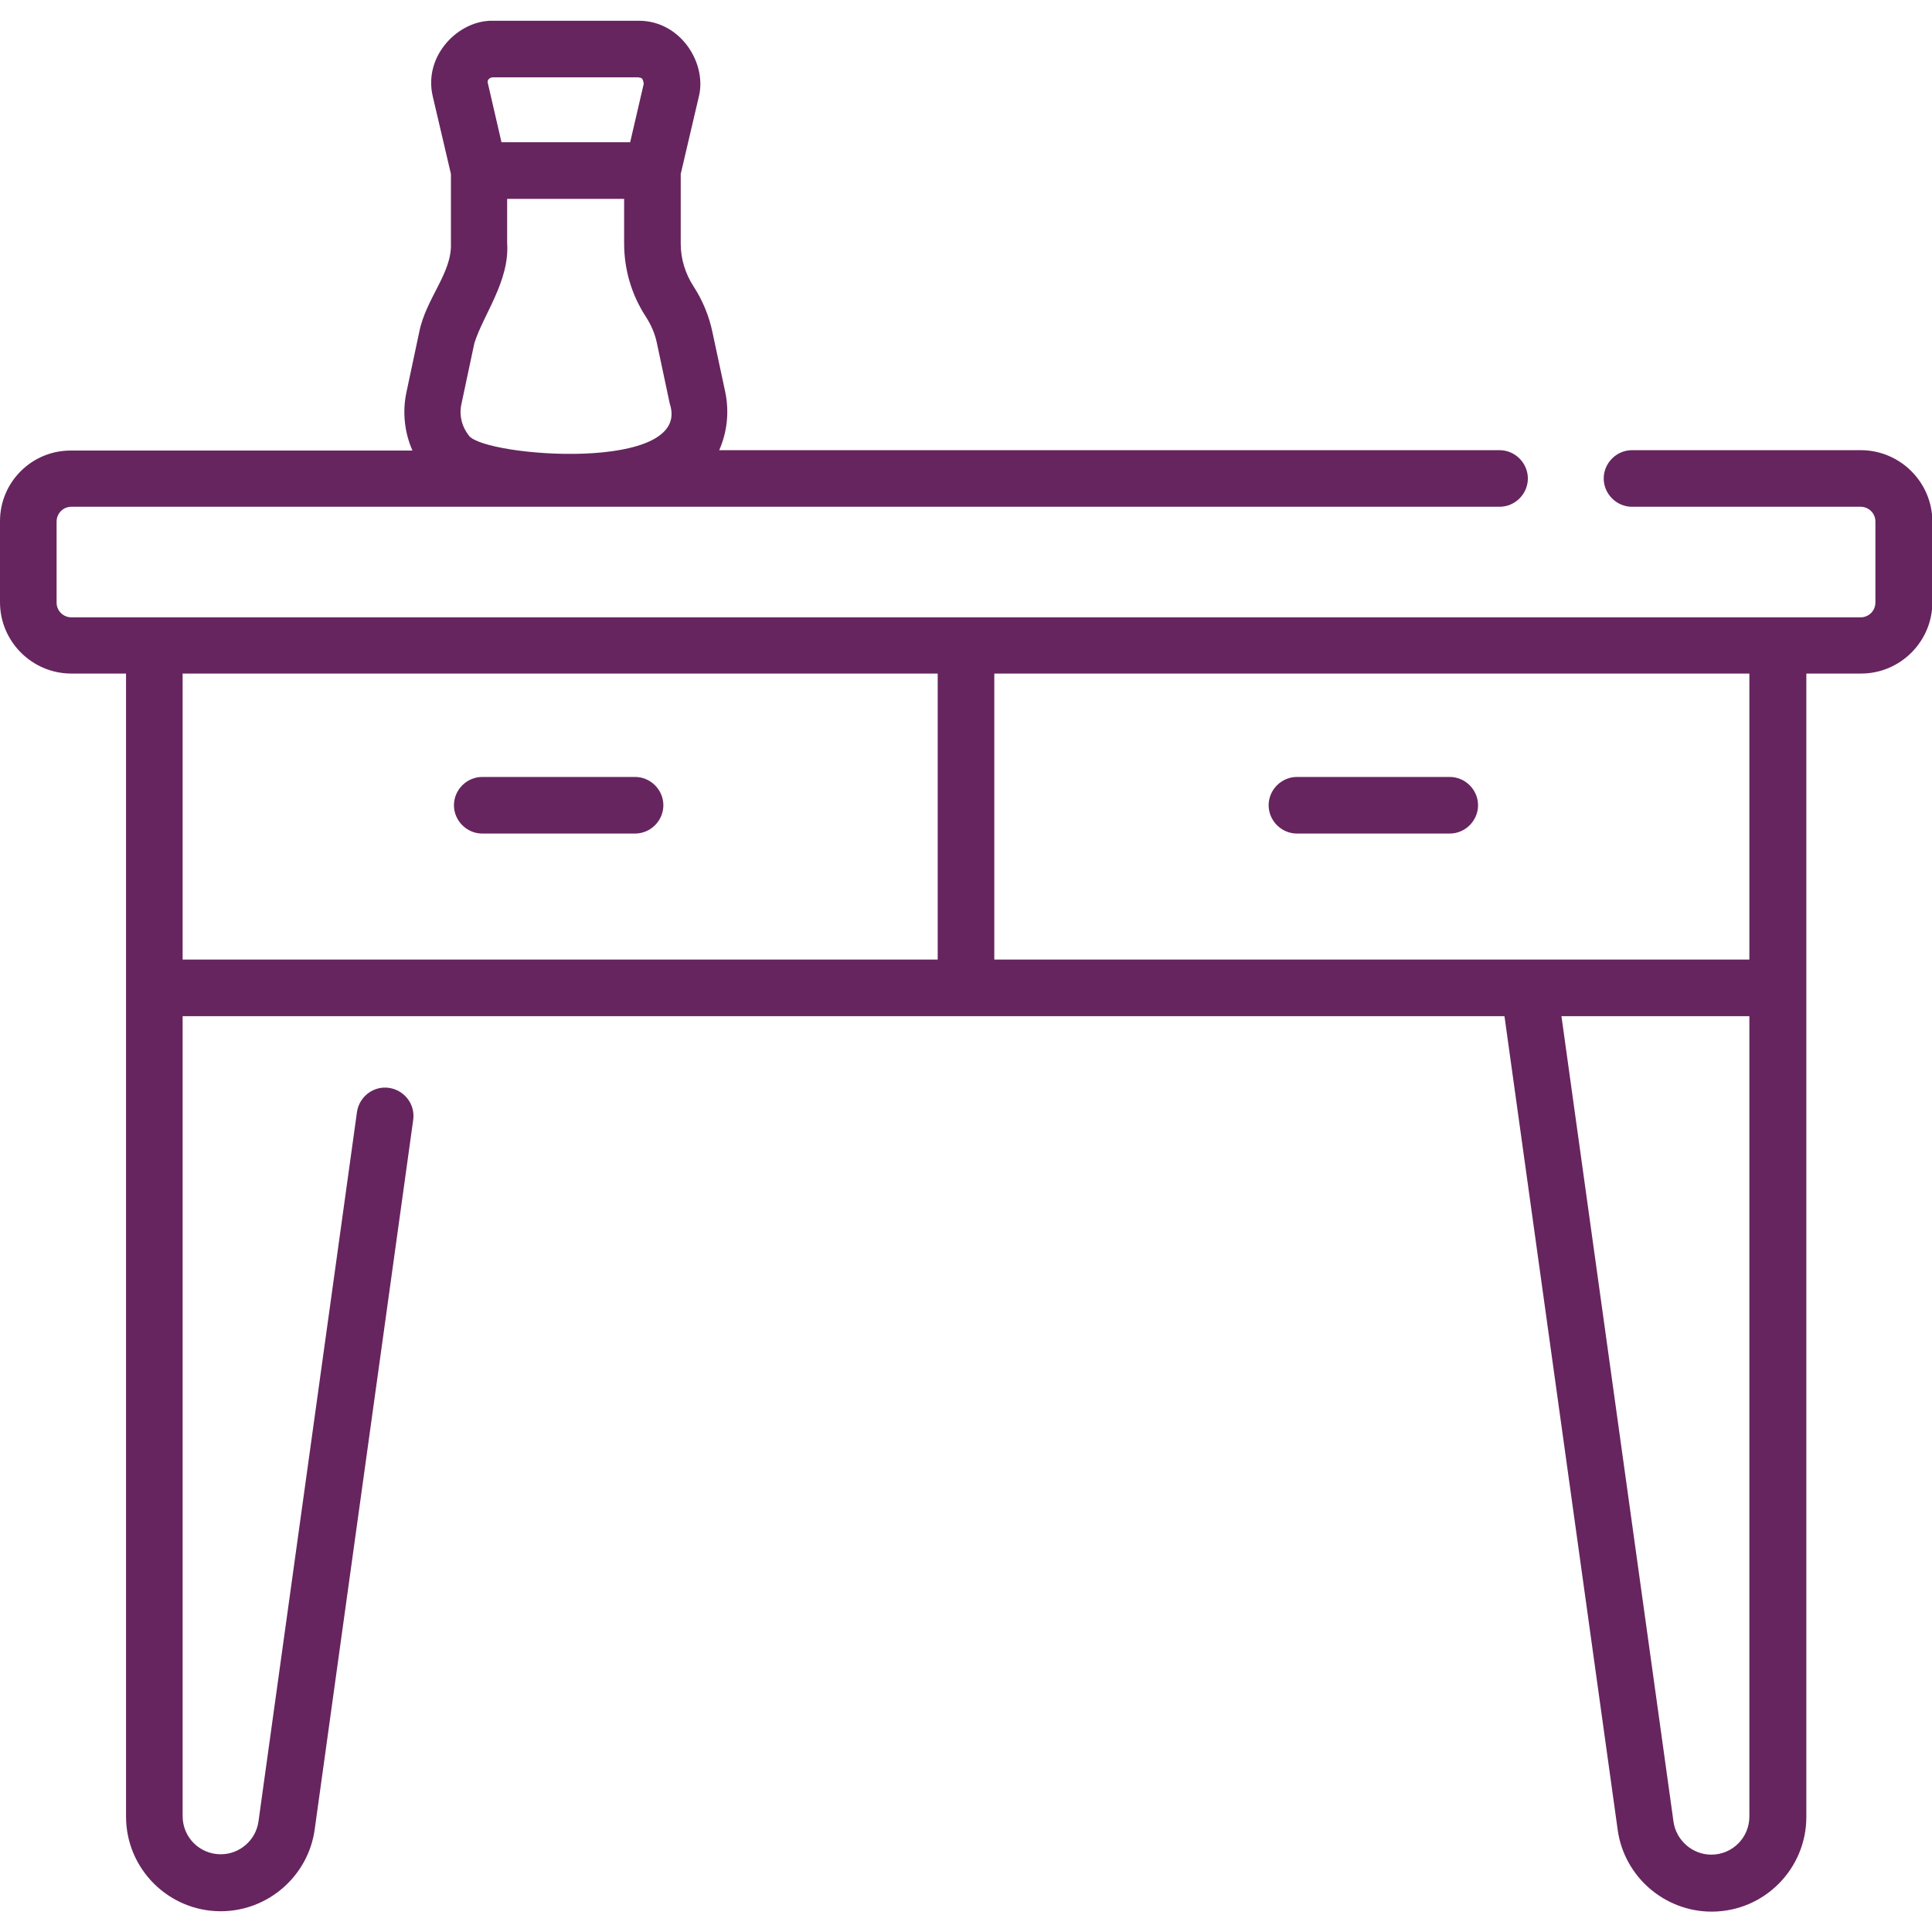 <?xml version="1.0" encoding="utf-8"?>
<!-- Generator: Adobe Illustrator 25.4.1, SVG Export Plug-In . SVG Version: 6.00 Build 0)  -->
<svg version="1.1" id="Capa_1" xmlns="http://www.w3.org/2000/svg" xmlns:xlink="http://www.w3.org/1999/xlink" x="0px" y="0px"
	 viewBox="0 0 512 512" style="enable-background:new 0 0 512 512;" xml:space="preserve">
<style type="text/css">
	.st0{fill:#66255F;}
</style>
<g>
	<path class="st0" d="M493.1,119.3h-60.6c-4.1,0-7.5,3.4-7.5,7.5s3.4,7.5,7.5,7.5h60.6c2.1,0,3.9,1.7,3.9,3.9v21.5
		c0,2.1-1.7,3.9-3.9,3.9H18.9c-2.1,0-3.9-1.7-3.9-3.9v-21.5c0-2.1,1.7-3.9,3.9-3.9h378.5c4.1,0,7.5-3.4,7.5-7.5s-3.4-7.5-7.5-7.5
		H190.6c2.1-4.8,2.7-10.1,1.6-15.4l-3.4-15.9c-0.9-4.3-2.6-8.4-5-12.1c0,0,0,0,0,0c-2.2-3.4-3.4-7.3-3.4-11.3V46.1l4.8-20.5
		c2.2-8.8-4.8-20.1-15.9-20.1h-38.7c-9.1-0.2-18.5,9.3-15.9,20.1l4.8,20.5v18.4c0.3,7.9-6.6,14.5-8.4,23.5l-3.4,16
		c-1.1,5.2-0.5,10.6,1.6,15.4H18.9C8.5,119.3,0,127.7,0,138.1v21.5c0,10.4,8.5,18.9,18.9,18.9h14.5v302.9
		c0,13.9,11.3,25.1,25.1,25.1c12.5,0,23.2-9.3,24.9-21.7l26.1-188c0.6-4.1-2.3-7.9-6.4-8.5c-4.1-0.6-7.9,2.3-8.5,6.4l-26.1,188
		c-0.7,5-5,8.7-10,8.7c-5.6,0-10.1-4.5-10.1-10.1V269.3h350.3l30,215.6c1.7,12.4,12.4,21.7,24.9,21.7c13.9,0,25.1-11.3,25.1-25.1
		V178.5h14.5c10.4,0,18.9-8.5,18.9-18.9v-21.5C512,127.7,503.5,119.3,493.1,119.3L493.1,119.3z M129.5,21c0.2-0.2,0.5-0.5,1.1-0.5
		h38.7c0.3,0.3,1-0.4,1.3,1.7L167,37.7h-34.1l-3.6-15.6C129.1,21.6,129.3,21.2,129.5,21L129.5,21z M124.3,115.5
		c-1.9-2.4-2.7-5.5-2-8.5l3.4-16c2.3-7.5,9.4-16.5,8.7-26.6V52.7h31v11.8c0,7,2,13.7,5.8,19.5h0c1.4,2.2,2.4,4.5,2.9,7l3.4,16
		C183.6,125.3,128.8,121.1,124.3,115.5L124.3,115.5z M48.4,254.3v-75.8h200.1v75.8H48.4z M463.6,481.4c0,5.6-4.5,10.1-10.1,10.1
		c-5,0-9.3-3.8-10-8.7l-29.7-213.5h49.8L463.6,481.4L463.6,481.4z M463.6,254.3H263.5v-75.8h200.1V254.3z"/>
	<path class="st0" d="M343.7,220.9h40.5c4.1,0,7.5-3.4,7.5-7.5s-3.4-7.5-7.5-7.5h-40.5c-4.1,0-7.5,3.4-7.5,7.5
		S339.6,220.9,343.7,220.9z"/>
	<path class="st0" d="M168.3,205.9h-40.5c-4.1,0-7.5,3.4-7.5,7.5s3.4,7.5,7.5,7.5h40.5c4.1,0,7.5-3.4,7.5-7.5
		S172.4,205.9,168.3,205.9z"/>
</g>
</svg>
